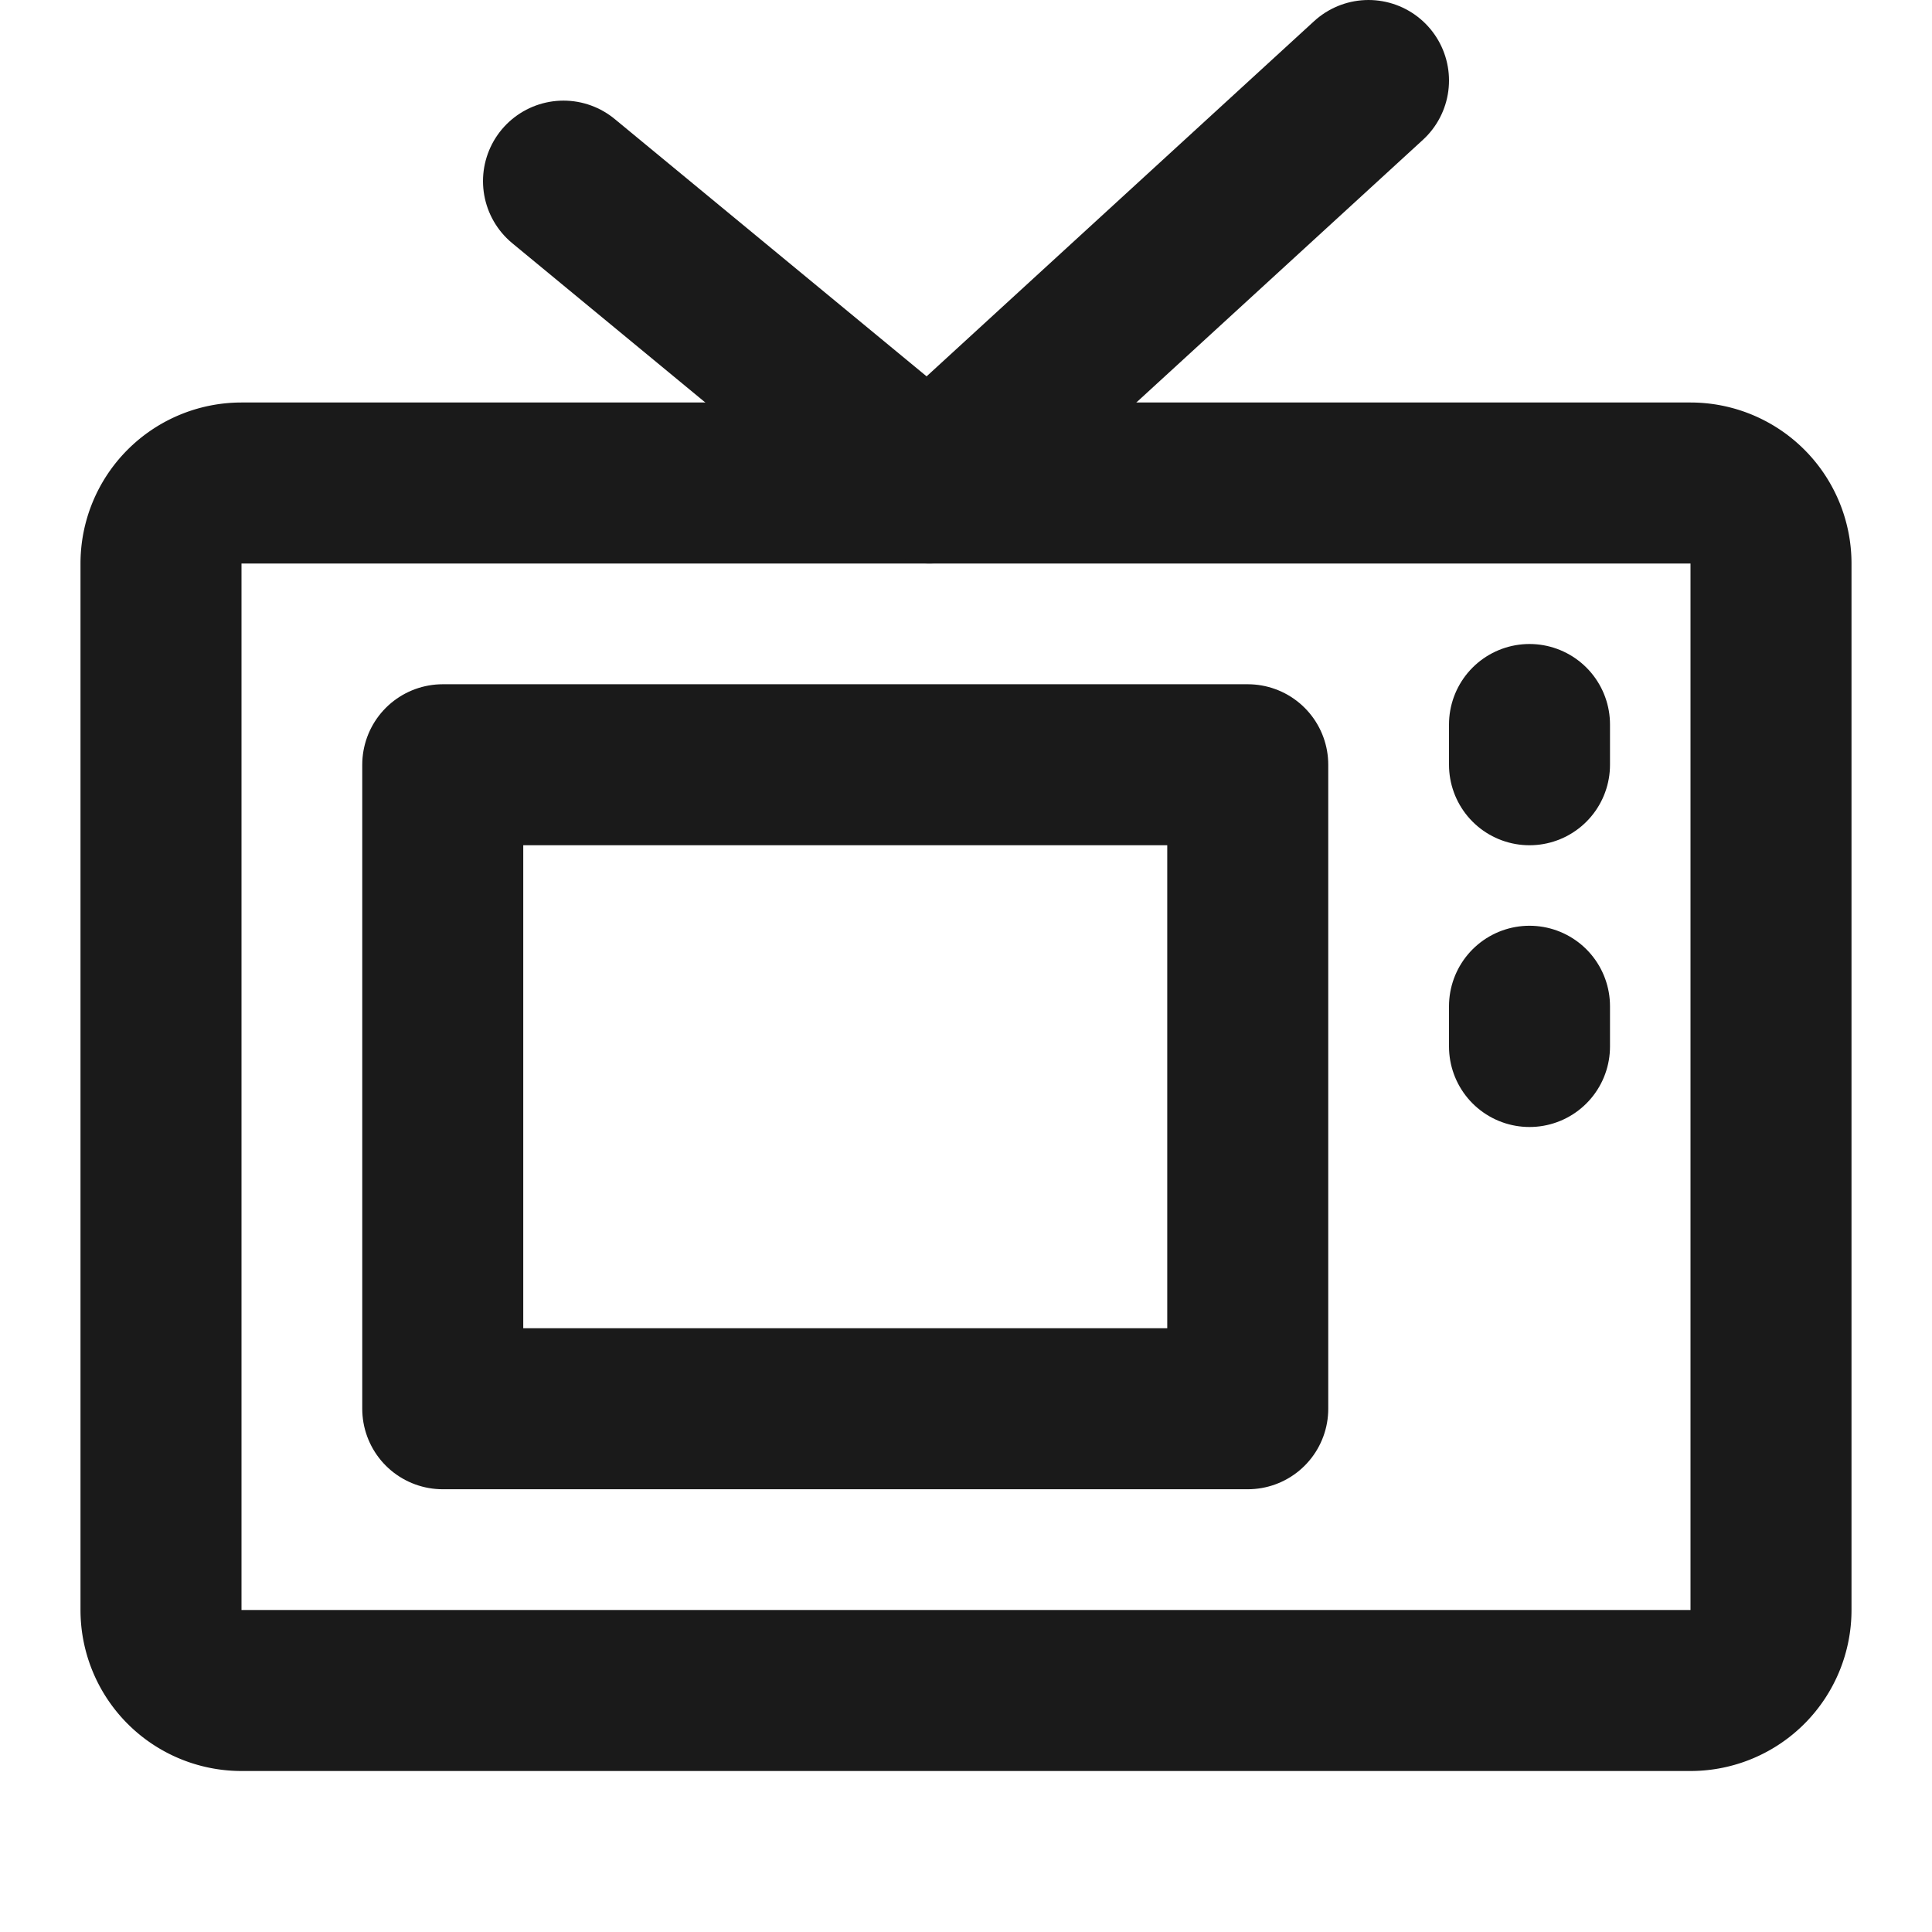 <svg xmlns="http://www.w3.org/2000/svg" width="24px" height="24px" viewBox="0 0 48 48">
	<g fill="none" stroke="#1a1a1a" stroke-linejoin="round" stroke-width="4">
		<path d="M42 12H6a2 2 0 0 0-2 2v26a2 2 0 0 0 2 2h36a2 2 0 0 0 2-2V14a2 2 0 0 0-2-2Z" />
		<path d="M31 19H11v16h20z" />
		<path stroke-linecap="round" d="m14 4.5l9.09 7.5L34 2m4 16v1m0 6v1" />
	</g>
</svg>
